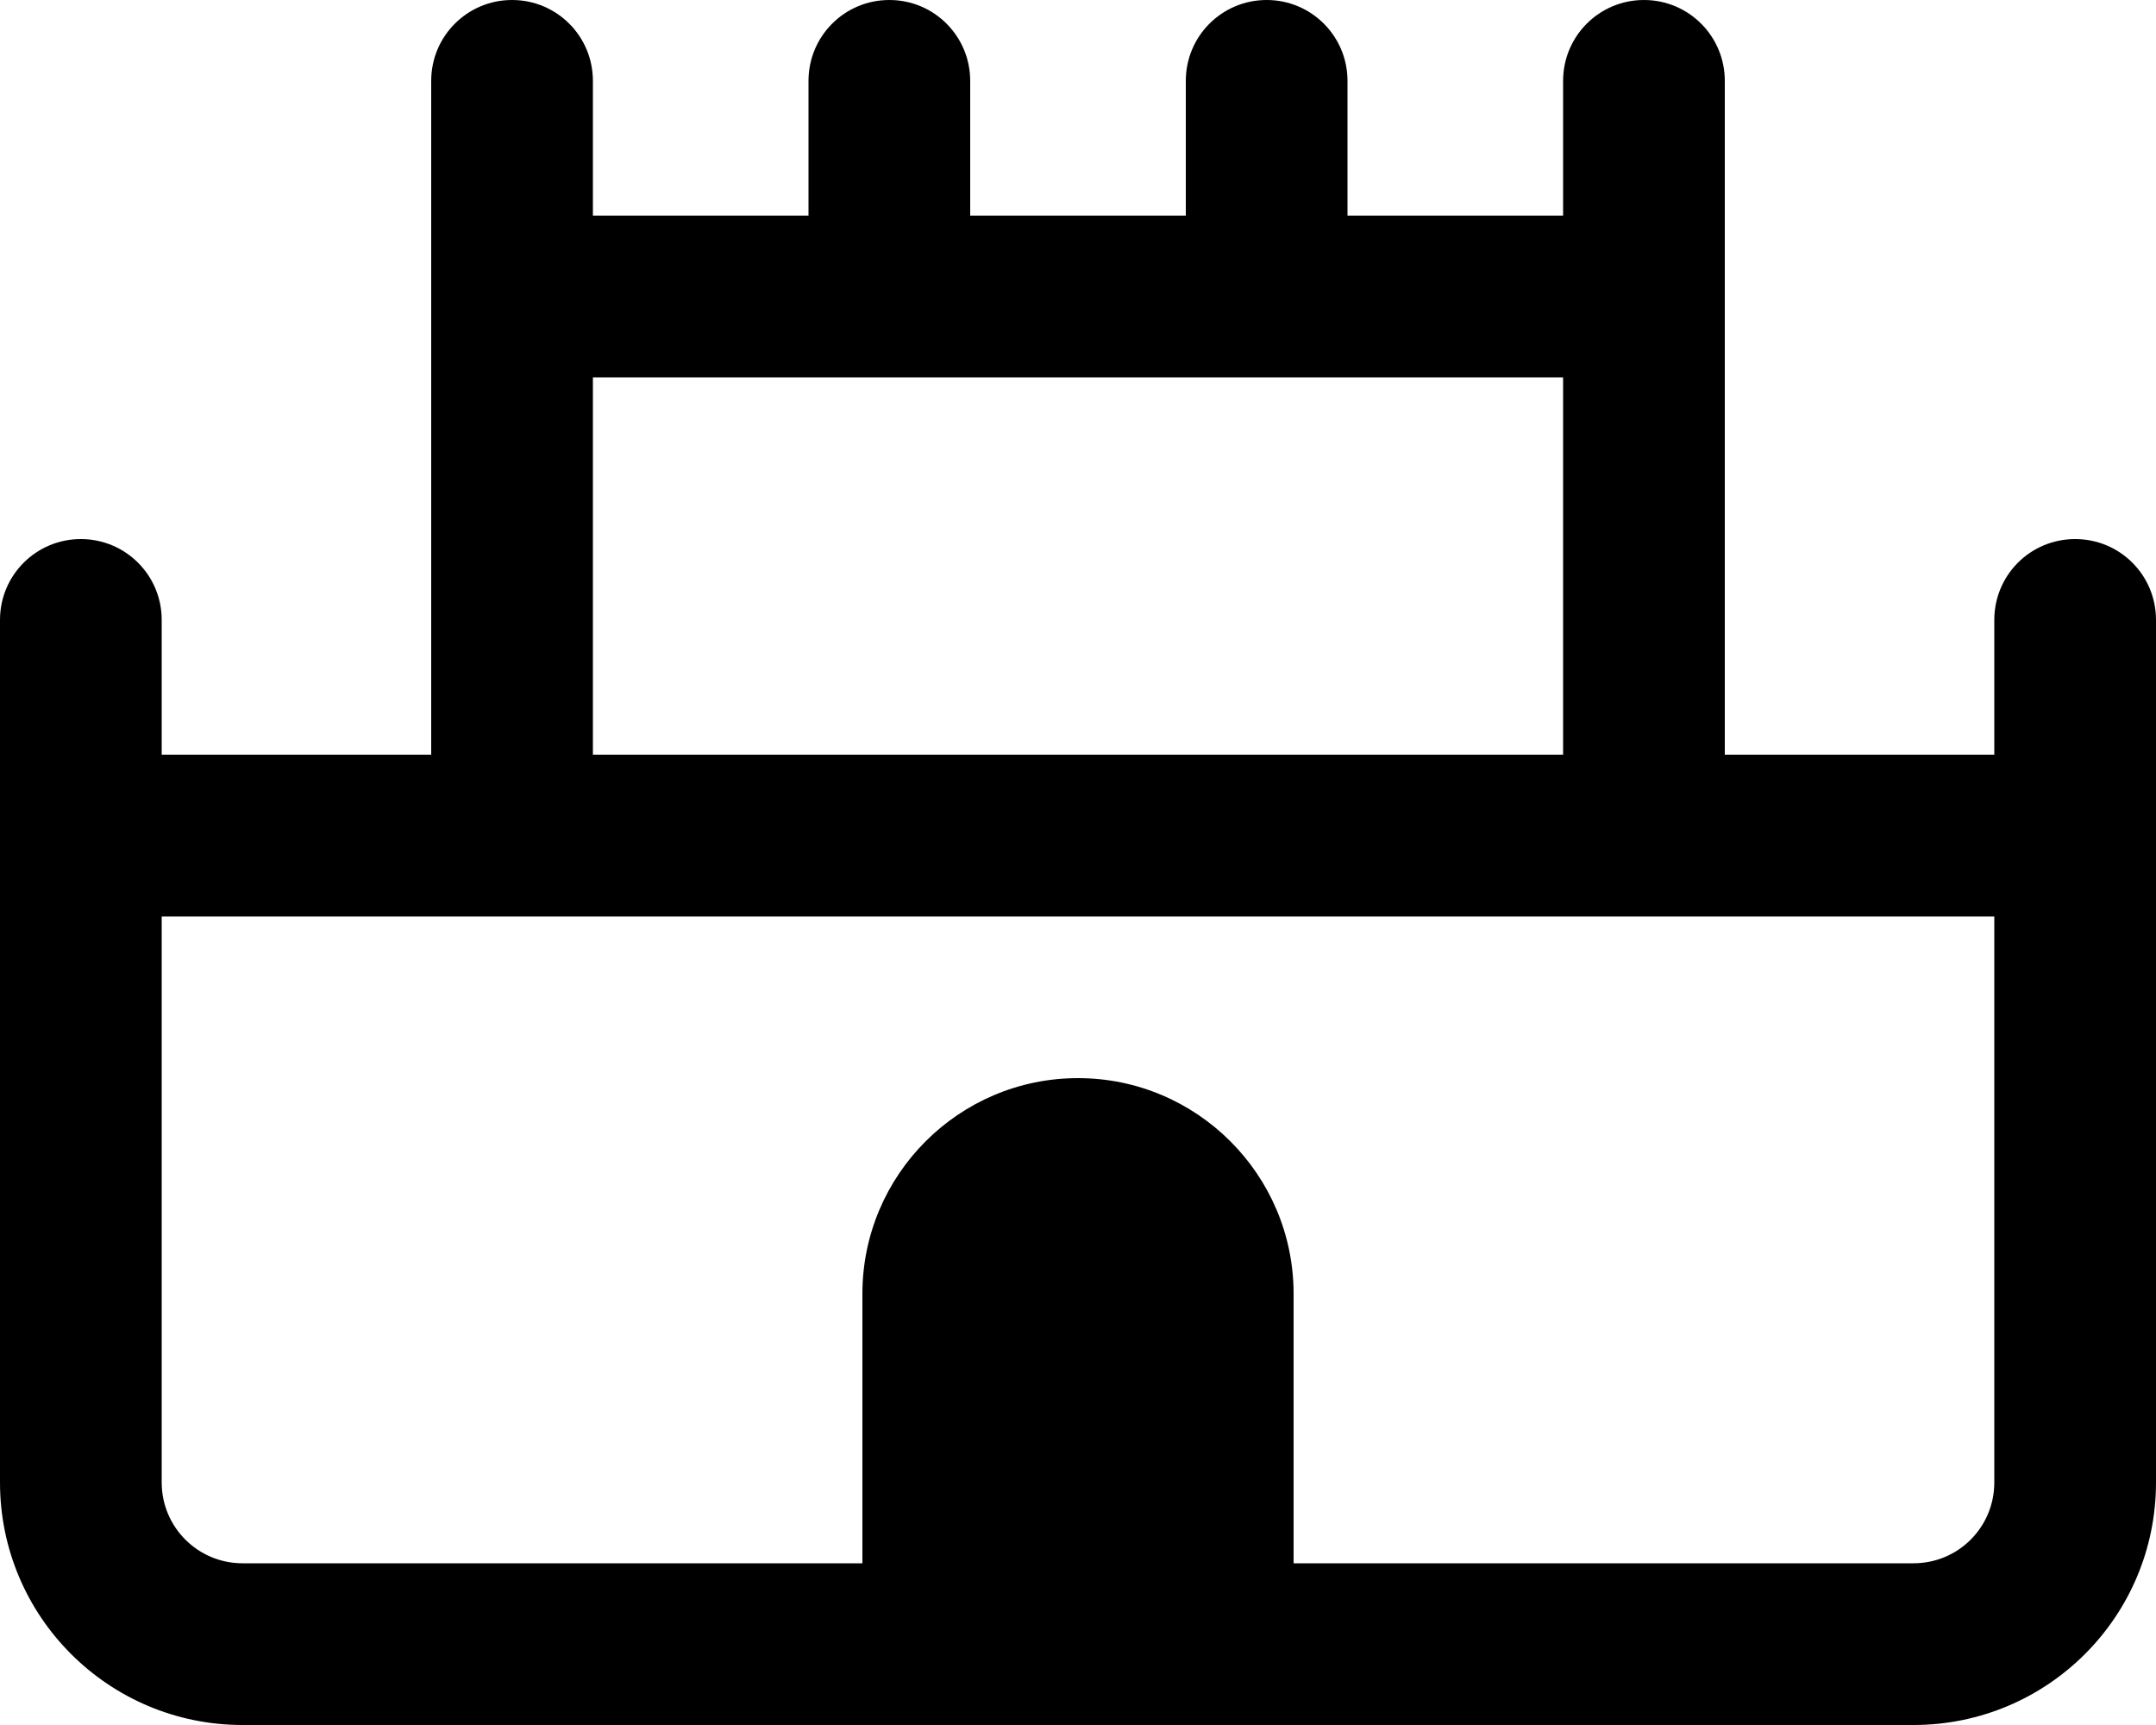 <svg xmlns="http://www.w3.org/2000/svg" viewBox="0 0 640 512"><!--! Font Awesome Pro 6.0.0 by @fontawesome - https://fontawesome.com License - https://fontawesome.com/license (Commercial License) Copyright 2022 Fonticons, Inc. --><path d="M176 64H240V24C240 10.75 250.7 0 264 0C277.3 0 288 10.75 288 24V64H352V24C352 10.75 362.7 0 376 0C389.3 0 400 10.75 400 24V64H464V24C464 10.75 474.7 0 488 0C501.3 0 512 10.75 512 24V224H592V184C592 170.7 602.7 160 616 160C629.3 160 640 170.7 640 184V440C640 479.8 607.8 512 568 512H72C32.24 512 0 479.8 0 440V184C0 170.7 10.75 160 24 160C37.25 160 48 170.7 48 184V224H128V24C128 10.75 138.7 0 152 0C165.3 0 176 10.75 176 24V64zM176 112V224H464V112H176zM48 272V440C48 453.3 58.75 464 72 464H256V384C256 348.7 284.7 320 320 320C355.3 320 384 348.7 384 384V464H568C581.3 464 592 453.3 592 440V272H48z"/></svg>